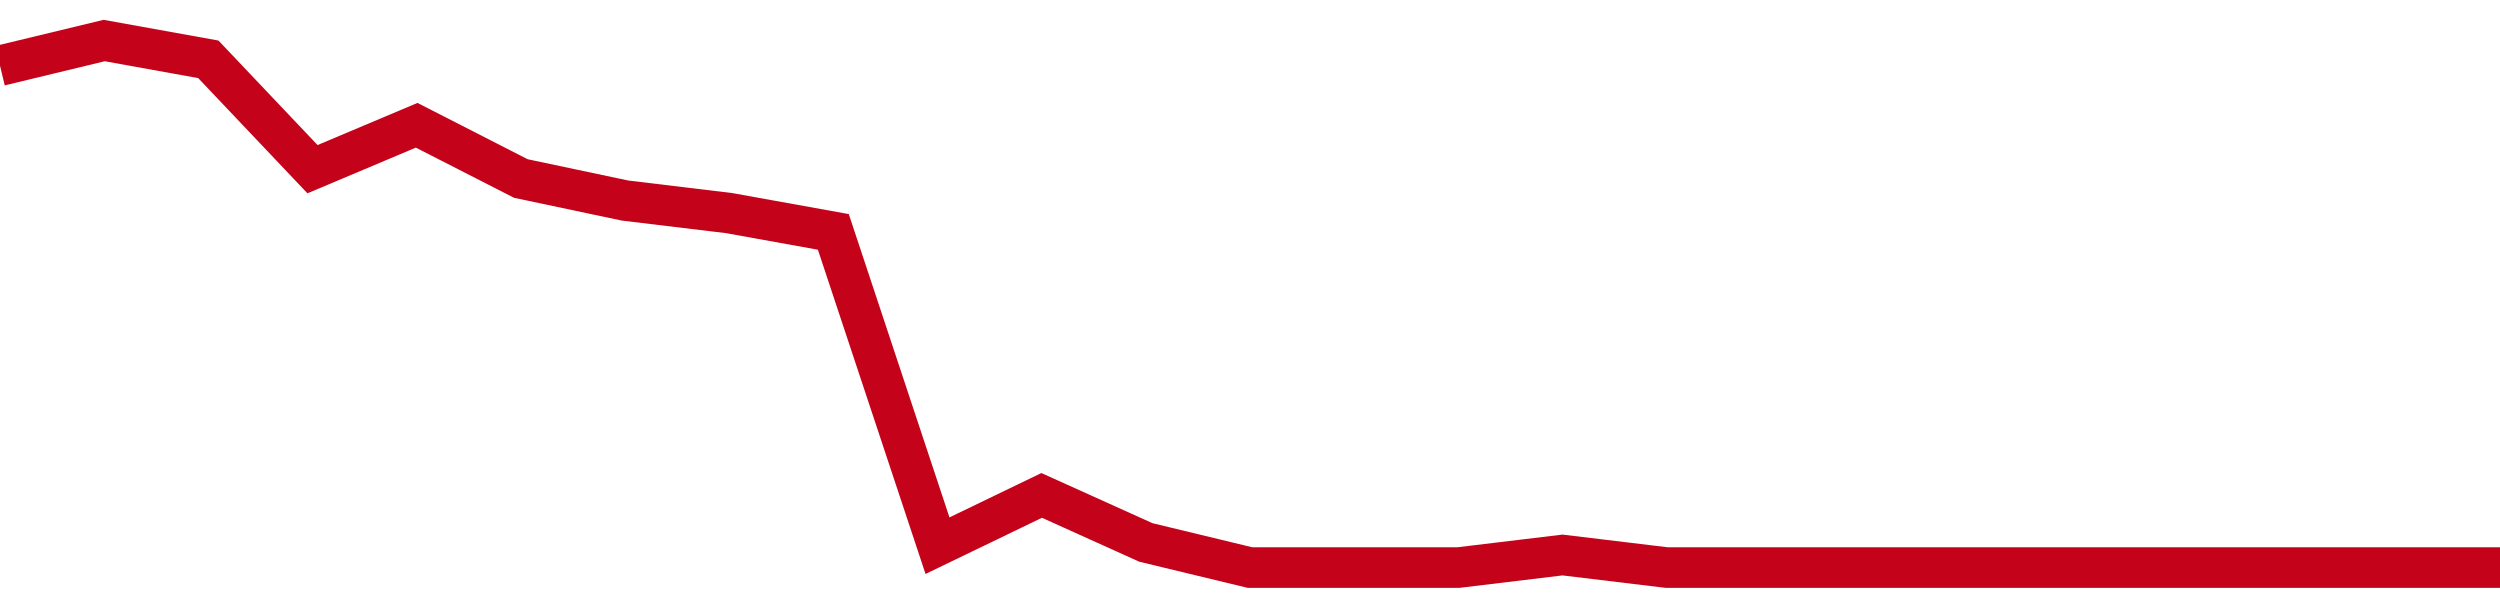 <!-- Generated with https://github.com/jxxe/sparkline/ --><svg viewBox="0 0 185 45" class="sparkline" xmlns="http://www.w3.org/2000/svg"><path class="sparkline--fill" d="M 0 4.86 L 0 4.86 L 7.708 3 L 15.417 4.39 L 23.125 12.52 L 30.833 9.27 L 38.542 13.21 L 46.25 14.84 L 53.958 15.77 L 61.667 17.16 L 69.375 40.38 L 77.083 36.66 L 84.792 40.14 L 92.5 42 L 100.208 42 L 107.917 42 L 115.625 41.07 L 123.333 42 L 131.042 42 L 138.75 42 L 146.458 42 L 154.167 42 L 161.875 42 L 169.583 42 L 177.292 42 L 185 42 V 45 L 0 45 Z" stroke="none" fill="none" ></path><path class="sparkline--line" d="M 0 4.86 L 0 4.86 L 7.708 3 L 15.417 4.39 L 23.125 12.52 L 30.833 9.27 L 38.542 13.21 L 46.25 14.84 L 53.958 15.77 L 61.667 17.16 L 69.375 40.38 L 77.083 36.66 L 84.792 40.14 L 92.5 42 L 100.208 42 L 107.917 42 L 115.625 41.07 L 123.333 42 L 131.042 42 L 138.75 42 L 146.458 42 L 154.167 42 L 161.875 42 L 169.583 42 L 177.292 42 L 185 42" fill="none" stroke-width="3" stroke="#C4021A" ></path></svg>